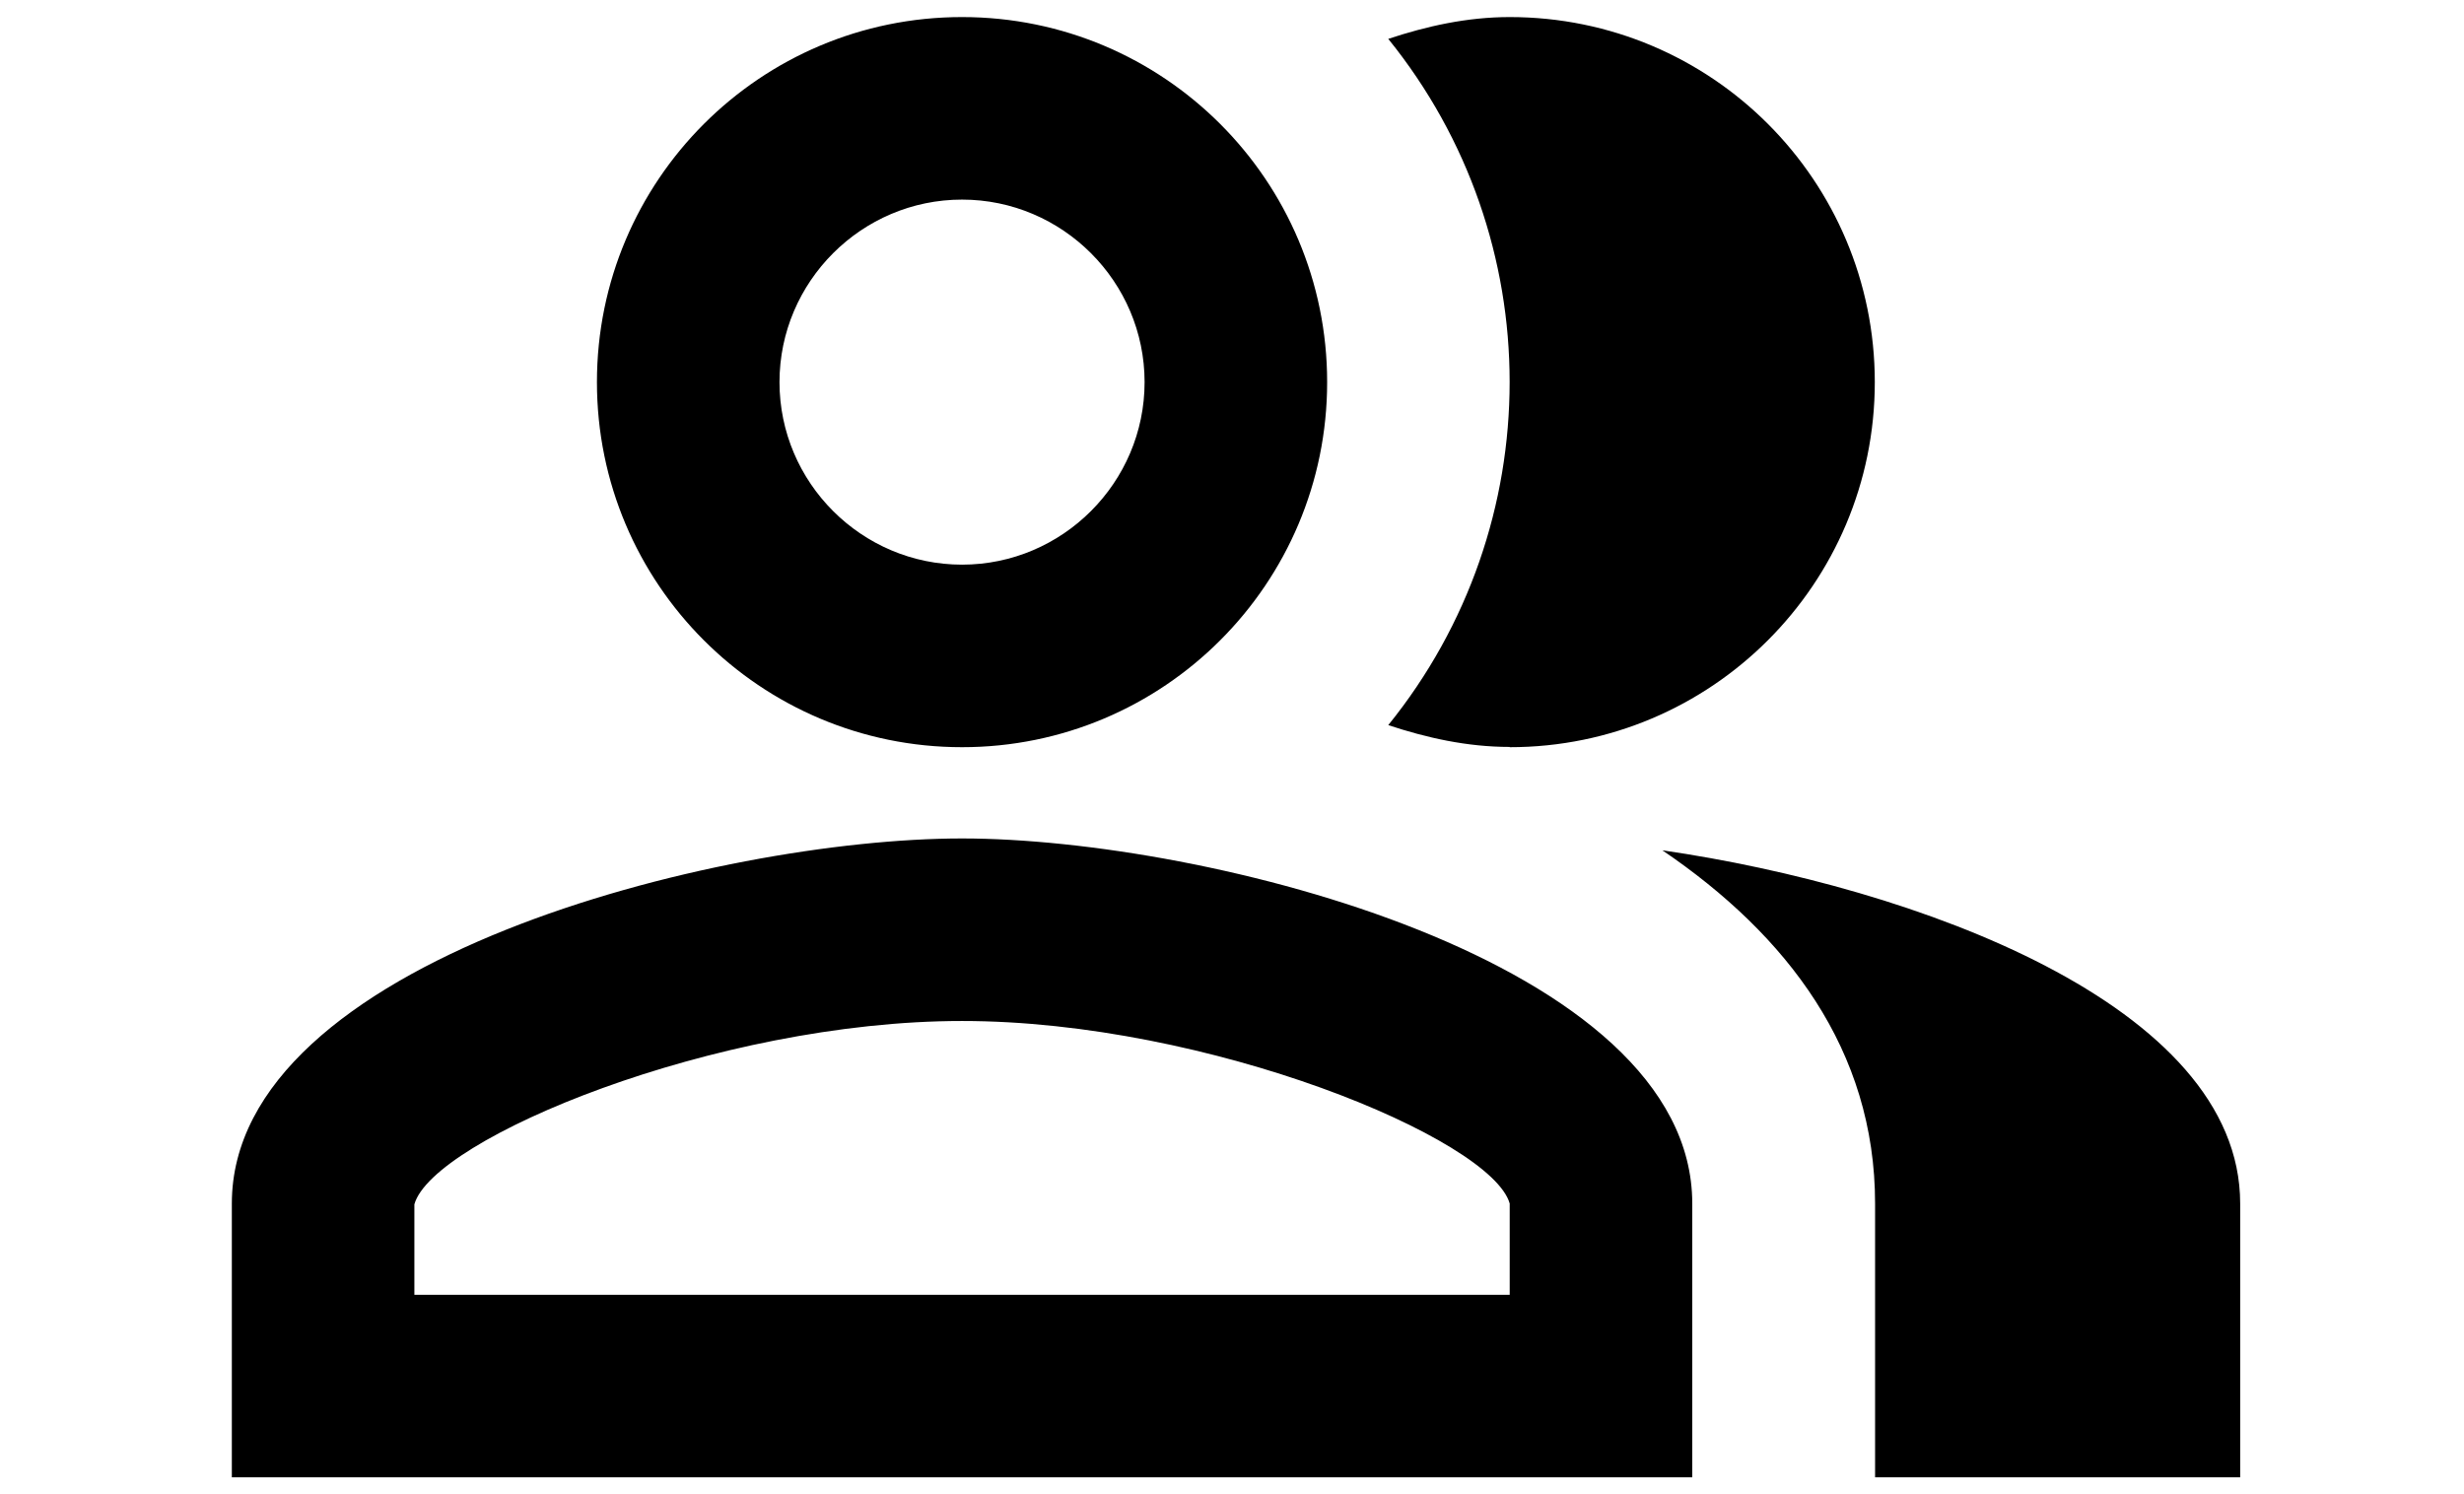 <svg width="122" height="74" viewBox="0 0 122 74" fill="none" xmlns="http://www.w3.org/2000/svg">
<g clip-path="url(#clip0_18207_155)">
<path d="M82.309 42.106C88.495 46.305 92.841 51.998 92.841 59.597V73.155H110.918V59.597C110.918 49.745 94.787 43.919 82.309 42.106ZM74.75 37C84.735 37 92.827 28.908 92.827 18.923C92.827 8.937 84.749 0.845 74.75 0.845C72.63 0.845 70.63 1.298 68.737 1.925C76.75 11.83 76.75 26.002 68.737 35.907C70.63 36.533 72.63 36.987 74.75 36.987M47.634 37C57.619 37 65.711 28.908 65.711 18.923C65.711 8.937 57.619 0.845 47.634 0.845C37.648 0.845 29.556 8.937 29.556 18.923C29.556 28.908 37.648 37 47.634 37ZM47.634 9.884C52.606 9.884 56.672 13.95 56.672 18.923C56.672 23.895 52.606 27.961 47.634 27.961C42.661 27.961 38.595 23.895 38.595 18.923C38.595 13.95 42.661 9.884 47.634 9.884ZM47.634 41.519C35.569 41.519 11.479 47.572 11.479 59.597V73.155H83.789V59.597C83.789 47.572 59.699 41.519 47.634 41.519ZM74.75 64.116H20.517V59.637C21.424 56.384 35.435 50.558 47.634 50.558C59.832 50.558 73.843 56.384 74.75 59.597V64.116Z" fill="black"/>
</g>
<defs>
<clipPath id="clip0_18207_155">
<rect width="121.439" height="72.31" fill="white" transform="translate(0.479 0.845)"/>
</clipPath>
</defs>
</svg>

